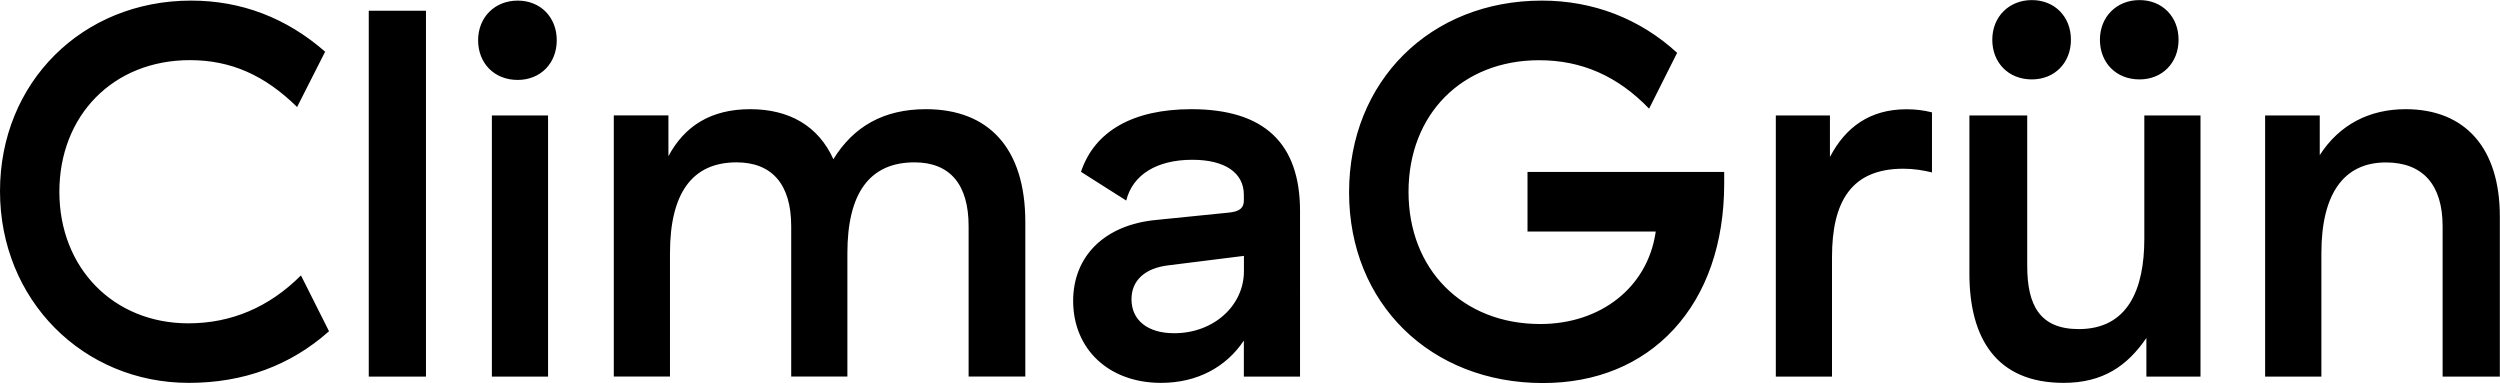 <svg xmlns="http://www.w3.org/2000/svg" viewBox="0 0 290.57 44.52"><path  d="M138.47 12.69c-6.78 0-11.25 2.55-12.83 7.28l5.26 3.34c.73-2.97 3.51-4.74 7.68-4.74 3.81 0 5.99 1.52 5.99 4.07v.67c0 .85-.48 1.28-1.75 1.4l-8.41.85c-5.99.55-9.68 4.19-9.68 9.41 0 5.58 4.11 9.53 10.22 9.53 4.17 0 7.56-1.82 9.62-4.92v4.19h6.53V24.53c0-7.89-4.17-11.84-12.64-11.84Zm6.11 18.82c0 4.01-3.51 7.22-8.11 7.22-3.09 0-4.96-1.52-4.96-3.95 0-2.19 1.57-3.64 4.36-3.95l8.71-1.09v1.76ZM96.87 18.52c-1.75-3.89-5.14-5.83-9.68-5.83s-7.62 1.94-9.5 5.46v-4.74h-6.35v30.35h6.53V29.43c0-6.92 2.54-10.56 7.74-10.56 4.11 0 6.35 2.55 6.35 7.41v17.48h6.53V29.43c0-6.92 2.54-10.56 7.8-10.56 4.11 0 6.29 2.55 6.29 7.41v17.48h6.59V25.8c0-8.62-4.3-13.11-11.55-13.11-4.9 0-8.41 2-10.77 5.83m-39.68-5.1h6.53v30.35h-6.53zm3-4.13c2.66 0 4.54-1.94 4.54-4.61S62.83.07 60.17.07s-4.6 1.94-4.6 4.61 1.88 4.61 4.6 4.61M42.86 1.25h6.65v42.52h-6.65zM21.89 37.58c-8.69 0-14.99-6.43-14.99-15.29s6.24-15.3 15.18-15.3c4.72 0 8.68 1.73 12.45 5.45l3.26-6.43C33.29 2.07 28.04.07 22.21.07 9.55.07 0 9.59 0 22.22S9.64 44.5 21.95 44.5c6.34 0 11.82-2.02 16.29-6l-3.26-6.49c-3.7 3.7-8.1 5.57-13.09 5.57Zm241.39 6.19h6.53V29.44c0-6.92 2.6-10.56 7.5-10.56 4.3 0 6.59 2.61 6.59 7.41v17.48h6.65V25.14c0-7.89-3.99-12.45-10.95-12.45-4.17 0-7.68 1.76-9.98 5.34v-4.61h-6.35v30.35Zm-7.52-30.35h-6.53v14.33c0 5.83-1.88 10.5-7.62 10.5-4.54 0-5.99-2.79-5.99-7.35V13.42h-6.72v18.39c0 7.53 3.15 12.69 10.95 12.69 4.54 0 7.38-1.94 9.62-5.22v4.49h6.29V13.42Zm-43.07 4.8v-4.8h-6.29v30.35h6.53v-13.9c0-6.43 2.24-10.26 8.29-10.26 1.21 0 2.3.18 3.33.43v-6.98c-.97-.24-1.88-.36-2.96-.36-4.24 0-7.08 2.07-8.89 5.53m-33.36 26.29c6.17 0 11.43-2.16 15.2-6.25 3.83-4.15 5.86-10.01 5.86-16.94v-1.35h-22.86v6.93h14.9l-.03.22c-.99 6.3-6.38 10.53-13.39 10.53-9.01 0-15.31-6.32-15.31-15.36S169.95 7 178.89 7c4.95 0 9.13 1.84 12.78 5.63l3.26-6.49C190.6 2.17 185.17.07 179.21.07c-12.98 0-22.41 9.37-22.41 22.29s9.48 22.16 22.53 22.16Zm56.82-35.29c2.66 0 4.54-1.94 4.54-4.61S238.82.01 236.16.01s-4.6 1.94-4.6 4.61 1.88 4.61 4.6 4.61m12.51 0c2.66 0 4.54-1.94 4.54-4.61S251.33.01 248.67.01s-4.6 1.94-4.6 4.61 1.88 4.61 4.6 4.61"/></svg>